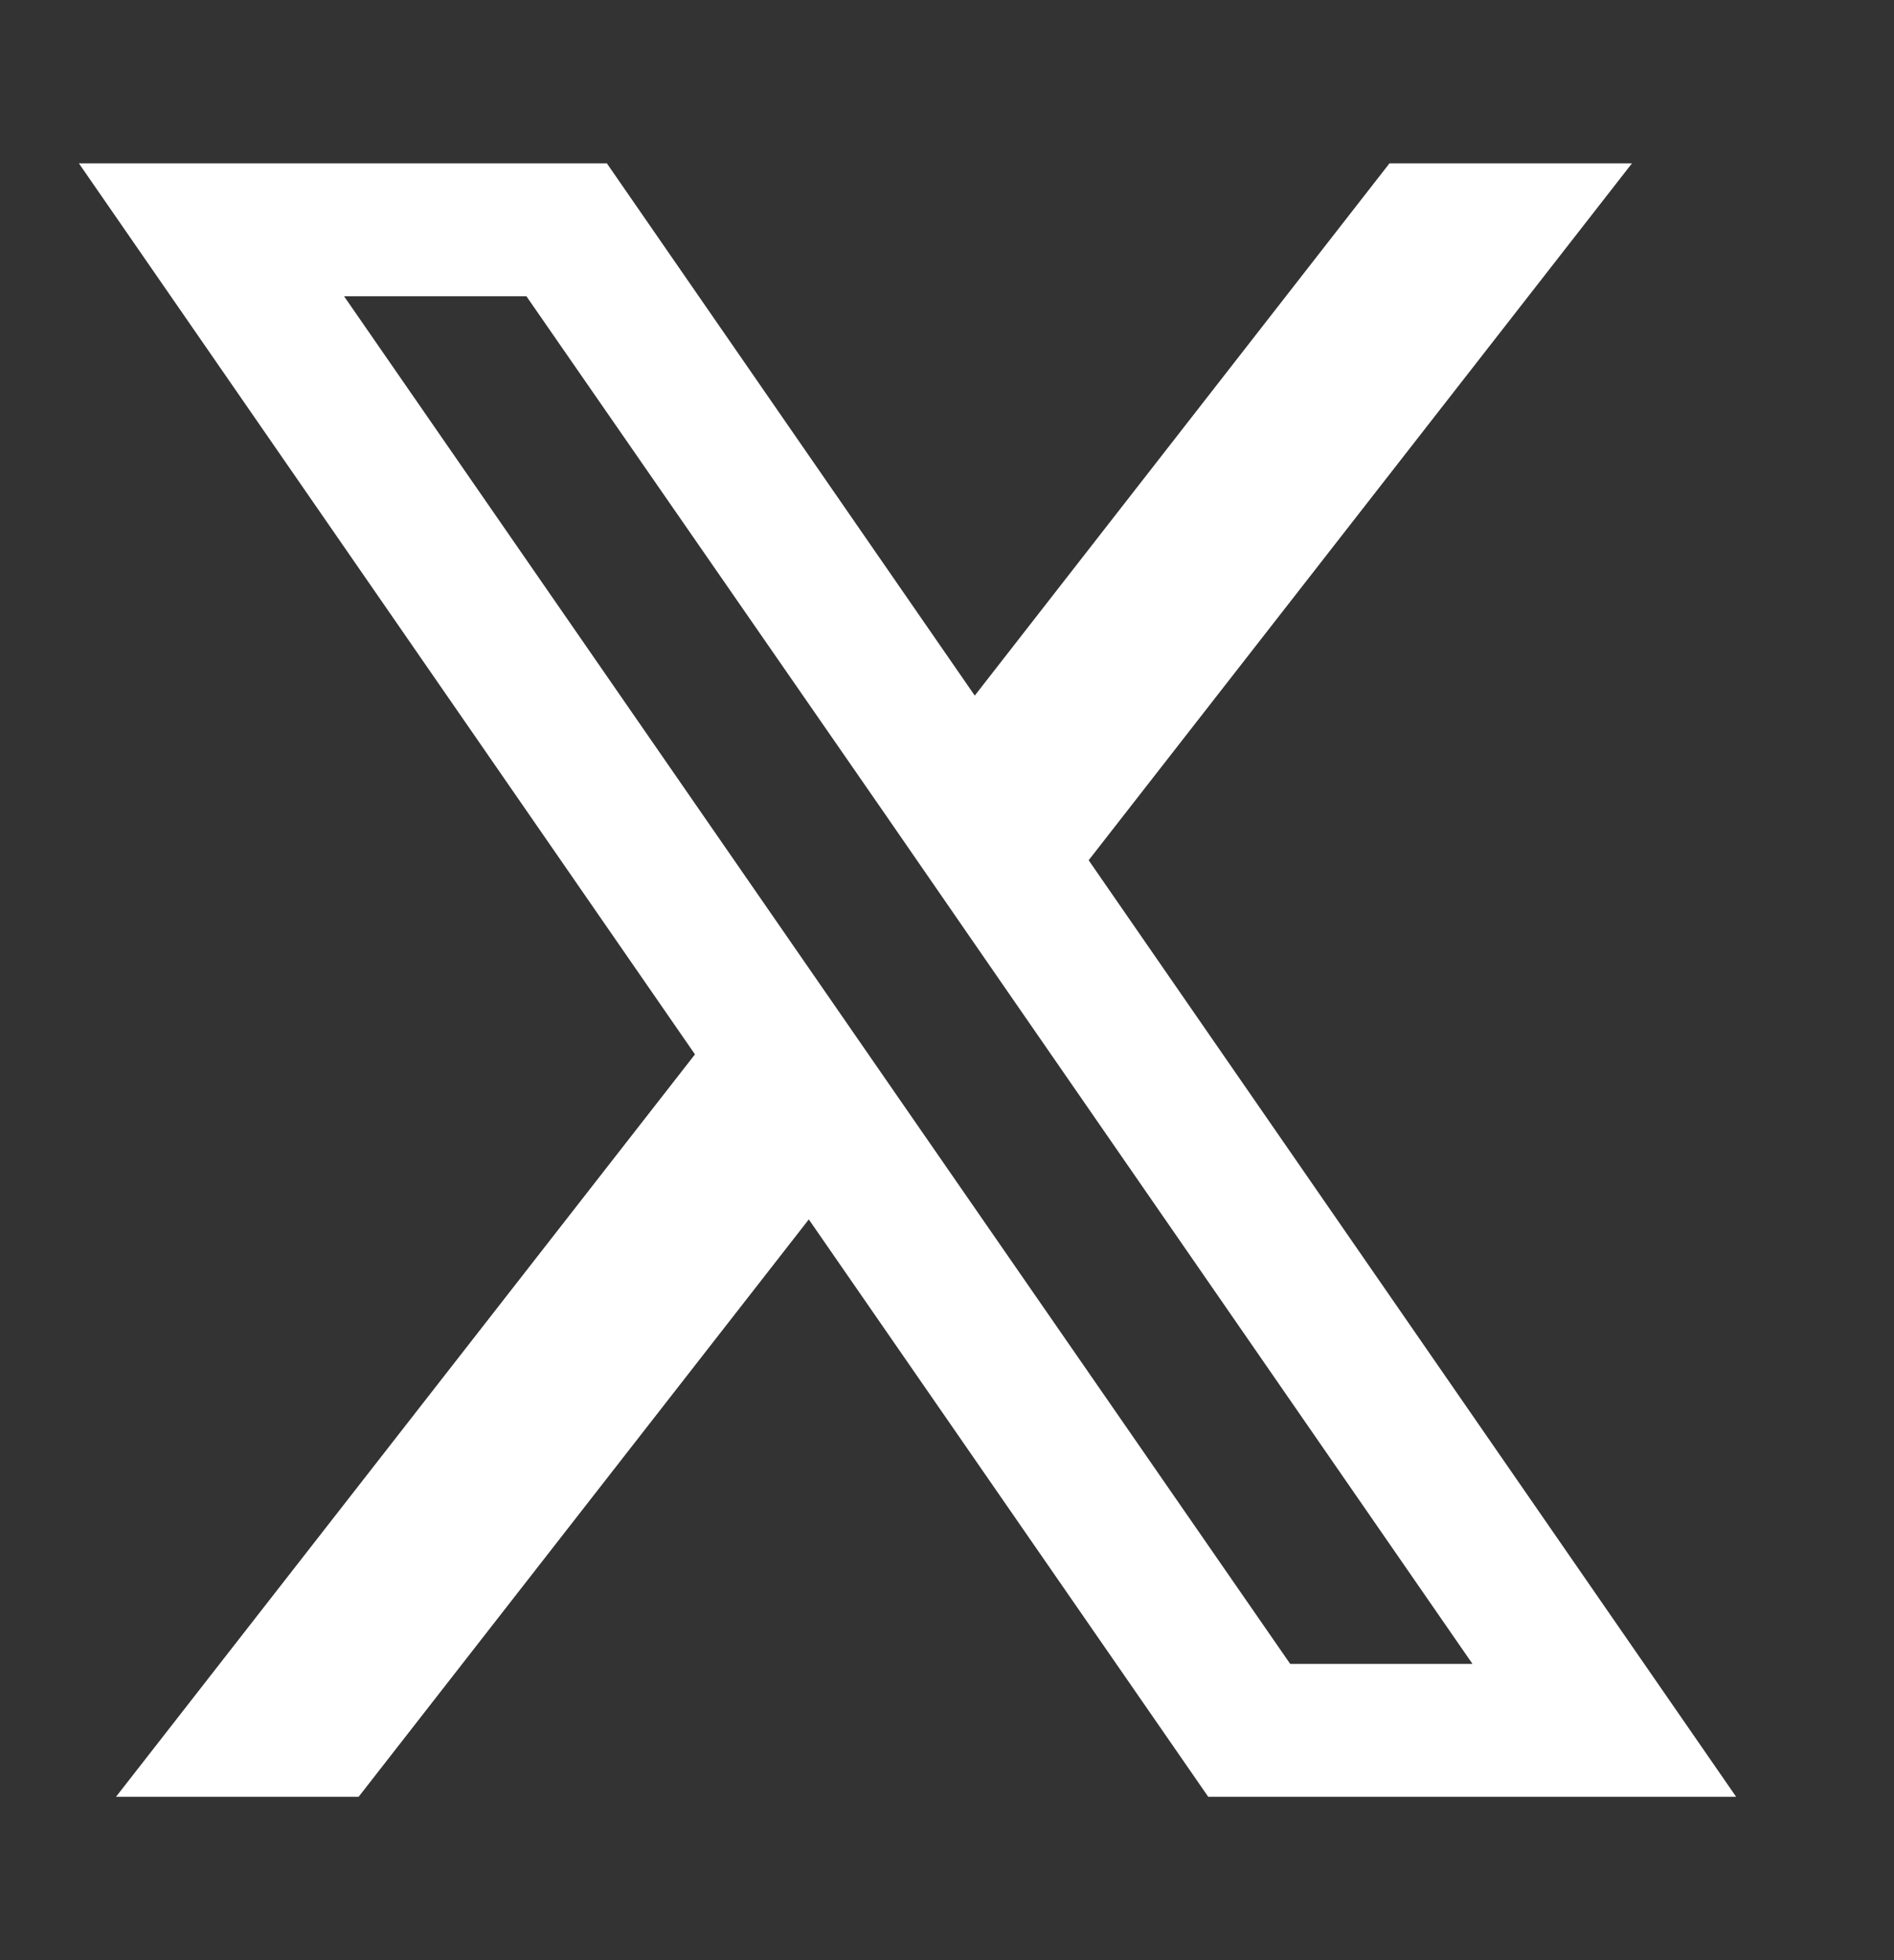 <svg width="29" height="30" viewBox="0 0 29 30" fill="none" xmlns="http://www.w3.org/2000/svg">
<rect x="0" y="0" width="29" height="30" fill="#333333" stroke="none"/>
<path d="M16.669 13.166L24.988 2.5H21.275L14.925 10.646L9.292 2.5H1.208L10.641 16.137L1.776 27.5H5.491L12.384 18.663L18.5 27.5H26.583L16.669 13.166ZM13.793 16.854L12.047 14.33L5.268 4.534H8.06L13.531 12.43L15.275 14.955L22.546 25.466H19.755L13.793 16.854Z" fill="white"/>
</svg>
